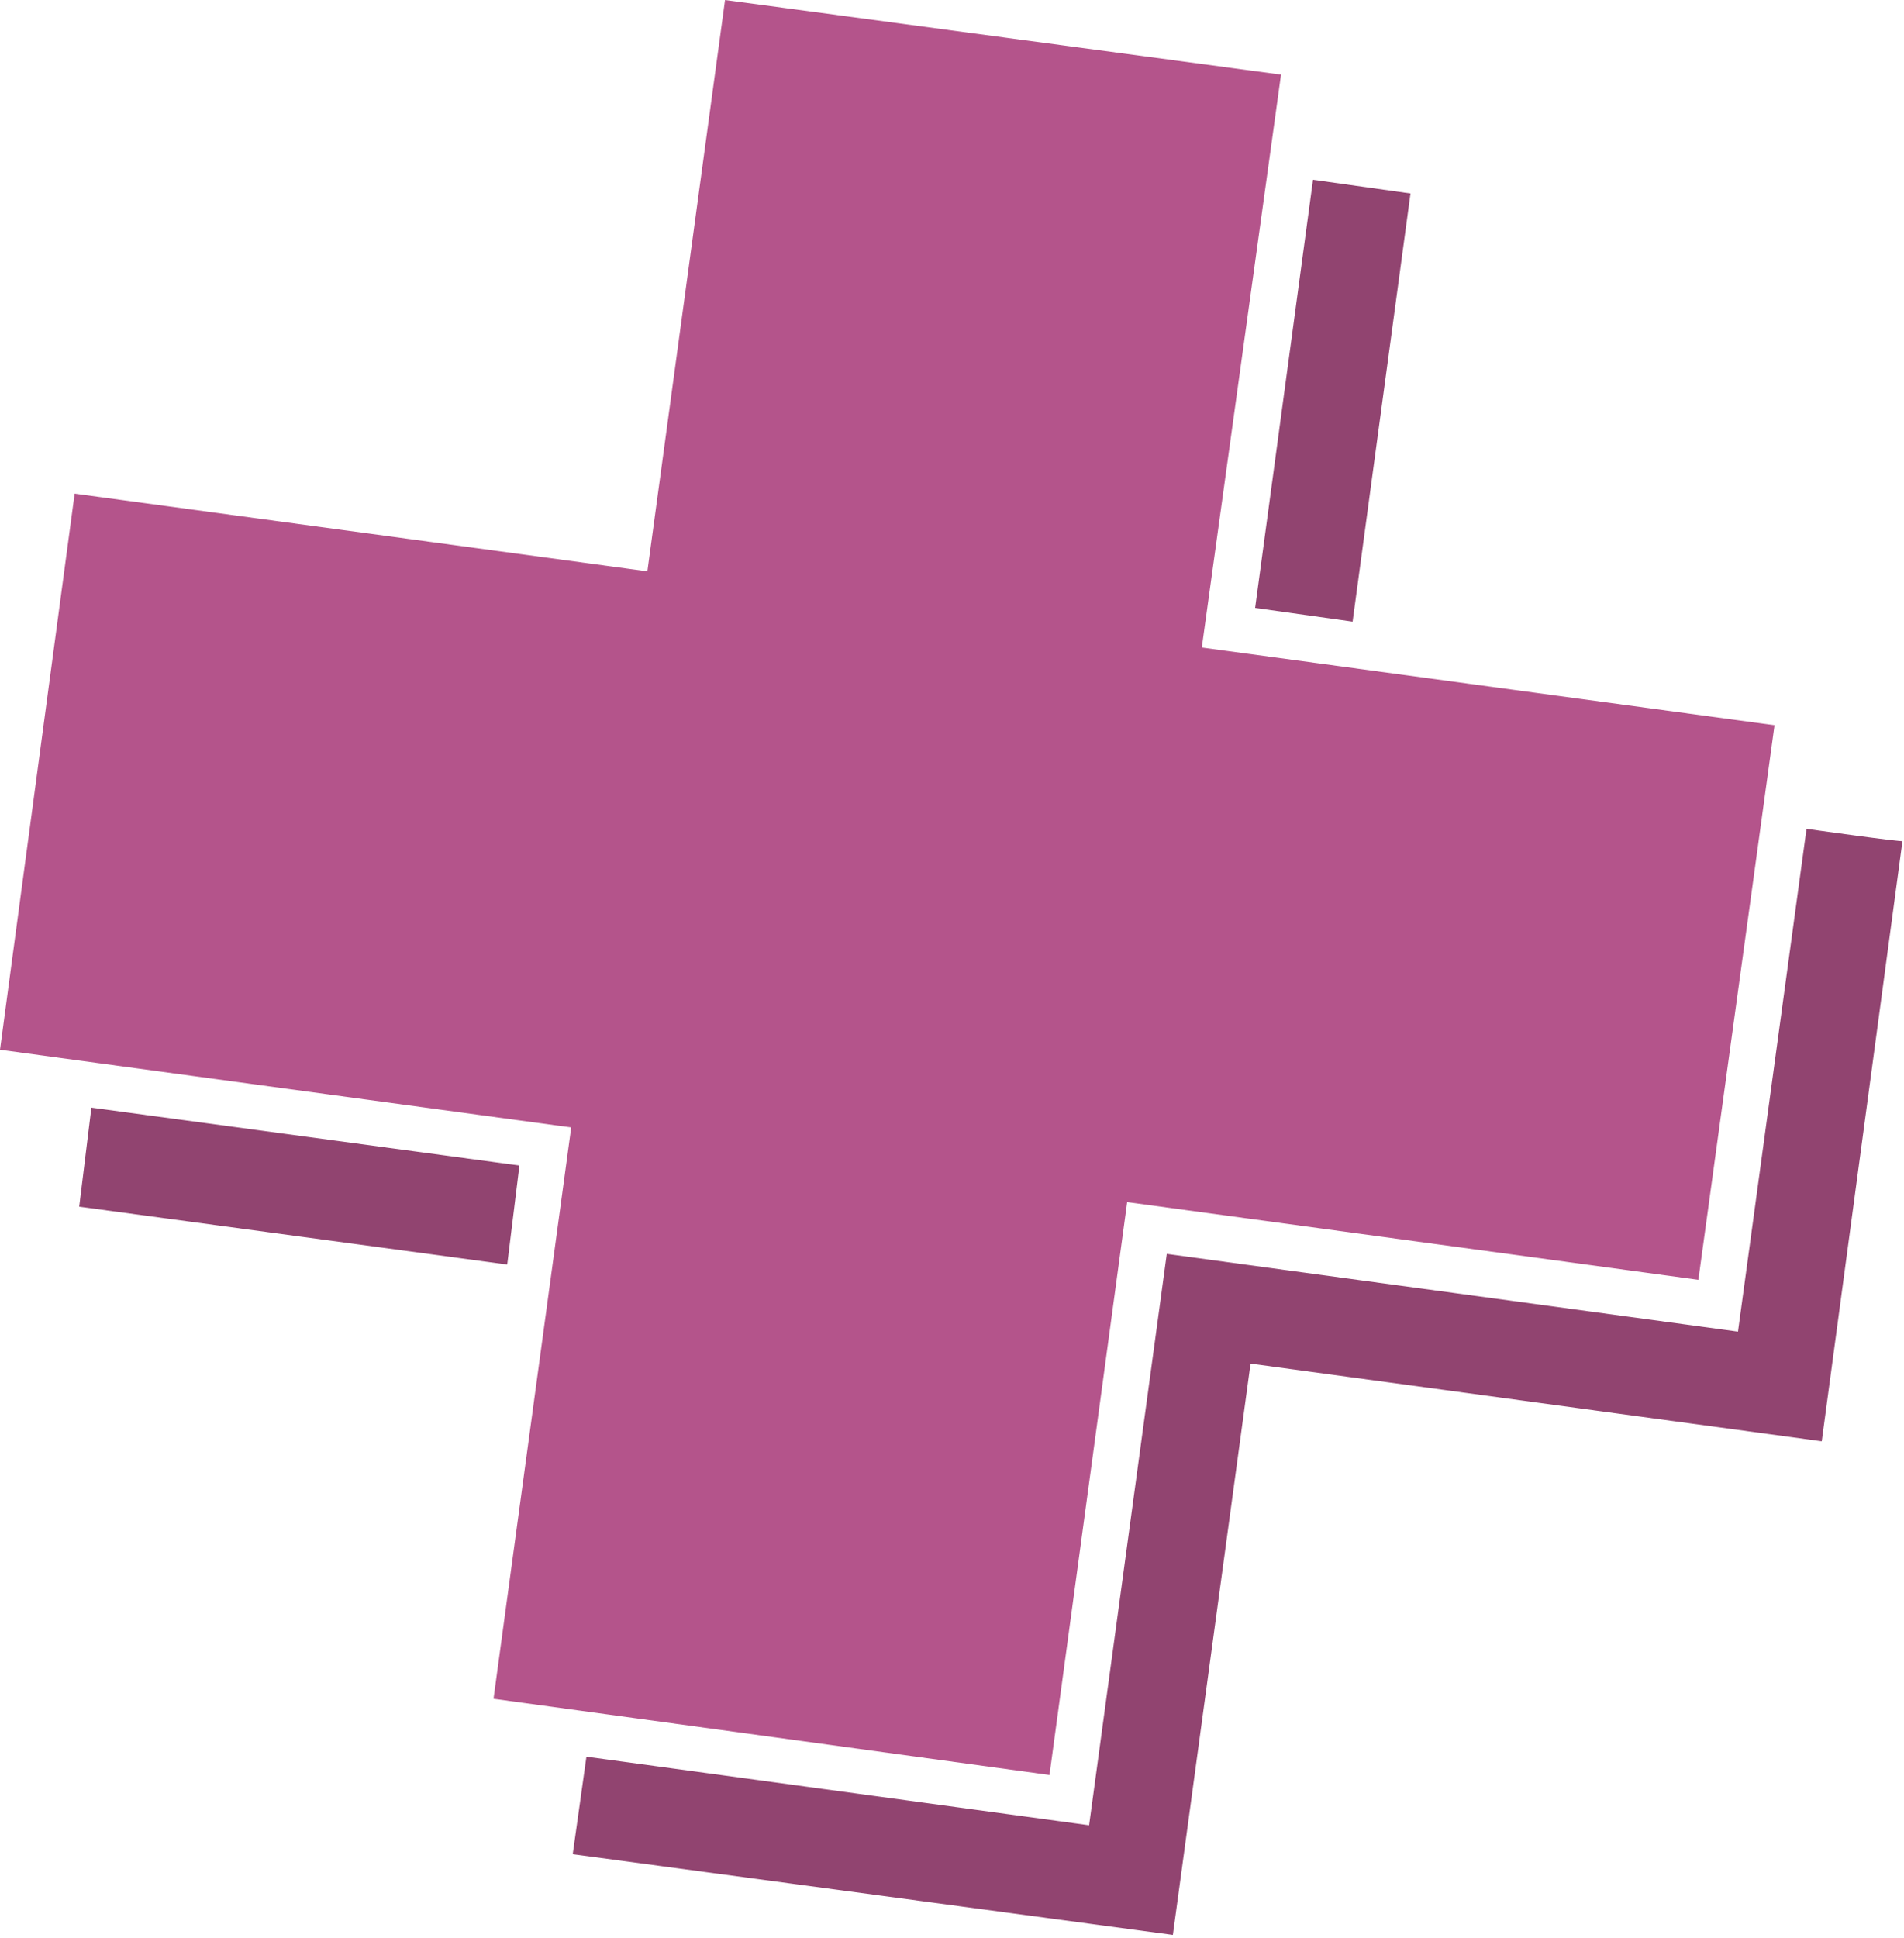 <?xml version="1.0" encoding="utf-8"?>
<!-- Generator: Adobe Illustrator 27.8.1, SVG Export Plug-In . SVG Version: 6.00 Build 0)  -->
<svg version="1.1" id="Warstwa_2_00000123417287839476506020000009501288613801682076_"
	 xmlns="http://www.w3.org/2000/svg" xmlns:xlink="http://www.w3.org/1999/xlink" x="0px" y="0px" viewBox="0 0 125 127.2"
	 style="enable-background:new 0 0 125 127.2;" xml:space="preserve">
<style type="text/css">
	.st0{fill:#914470;}
	.st1{fill:#B4548B;}
</style>
<g id="Warstwa_1-2">
	<path class="st0" d="M6,72.7l28.1,3.8L33.3,83L5.2,79.2L6,72.7z M92.6,12.7l-6.4-0.9l-3.8,28.1l6.4,0.9L92.6,12.7z M118.6,54.4
		l-4.5,33l-37.5-5.1l-5.1,37.5l-33-4.5l-0.9,6.4l39.4,5.3l5.1-37.5l37.5,5.1l5.3-39.4C125,55.3,118.6,54.4,118.6,54.4z"/>
	<polygon class="st1" points="68.9,116.5 74,78.9 111.5,84 116.5,47.6 78.9,42.5 84.1,4.9 47.6,0 42.5,37.5 4.9,32.4 0,68.9 
		37.5,74 32.4,111.5 	"/>
</g>
</svg>
